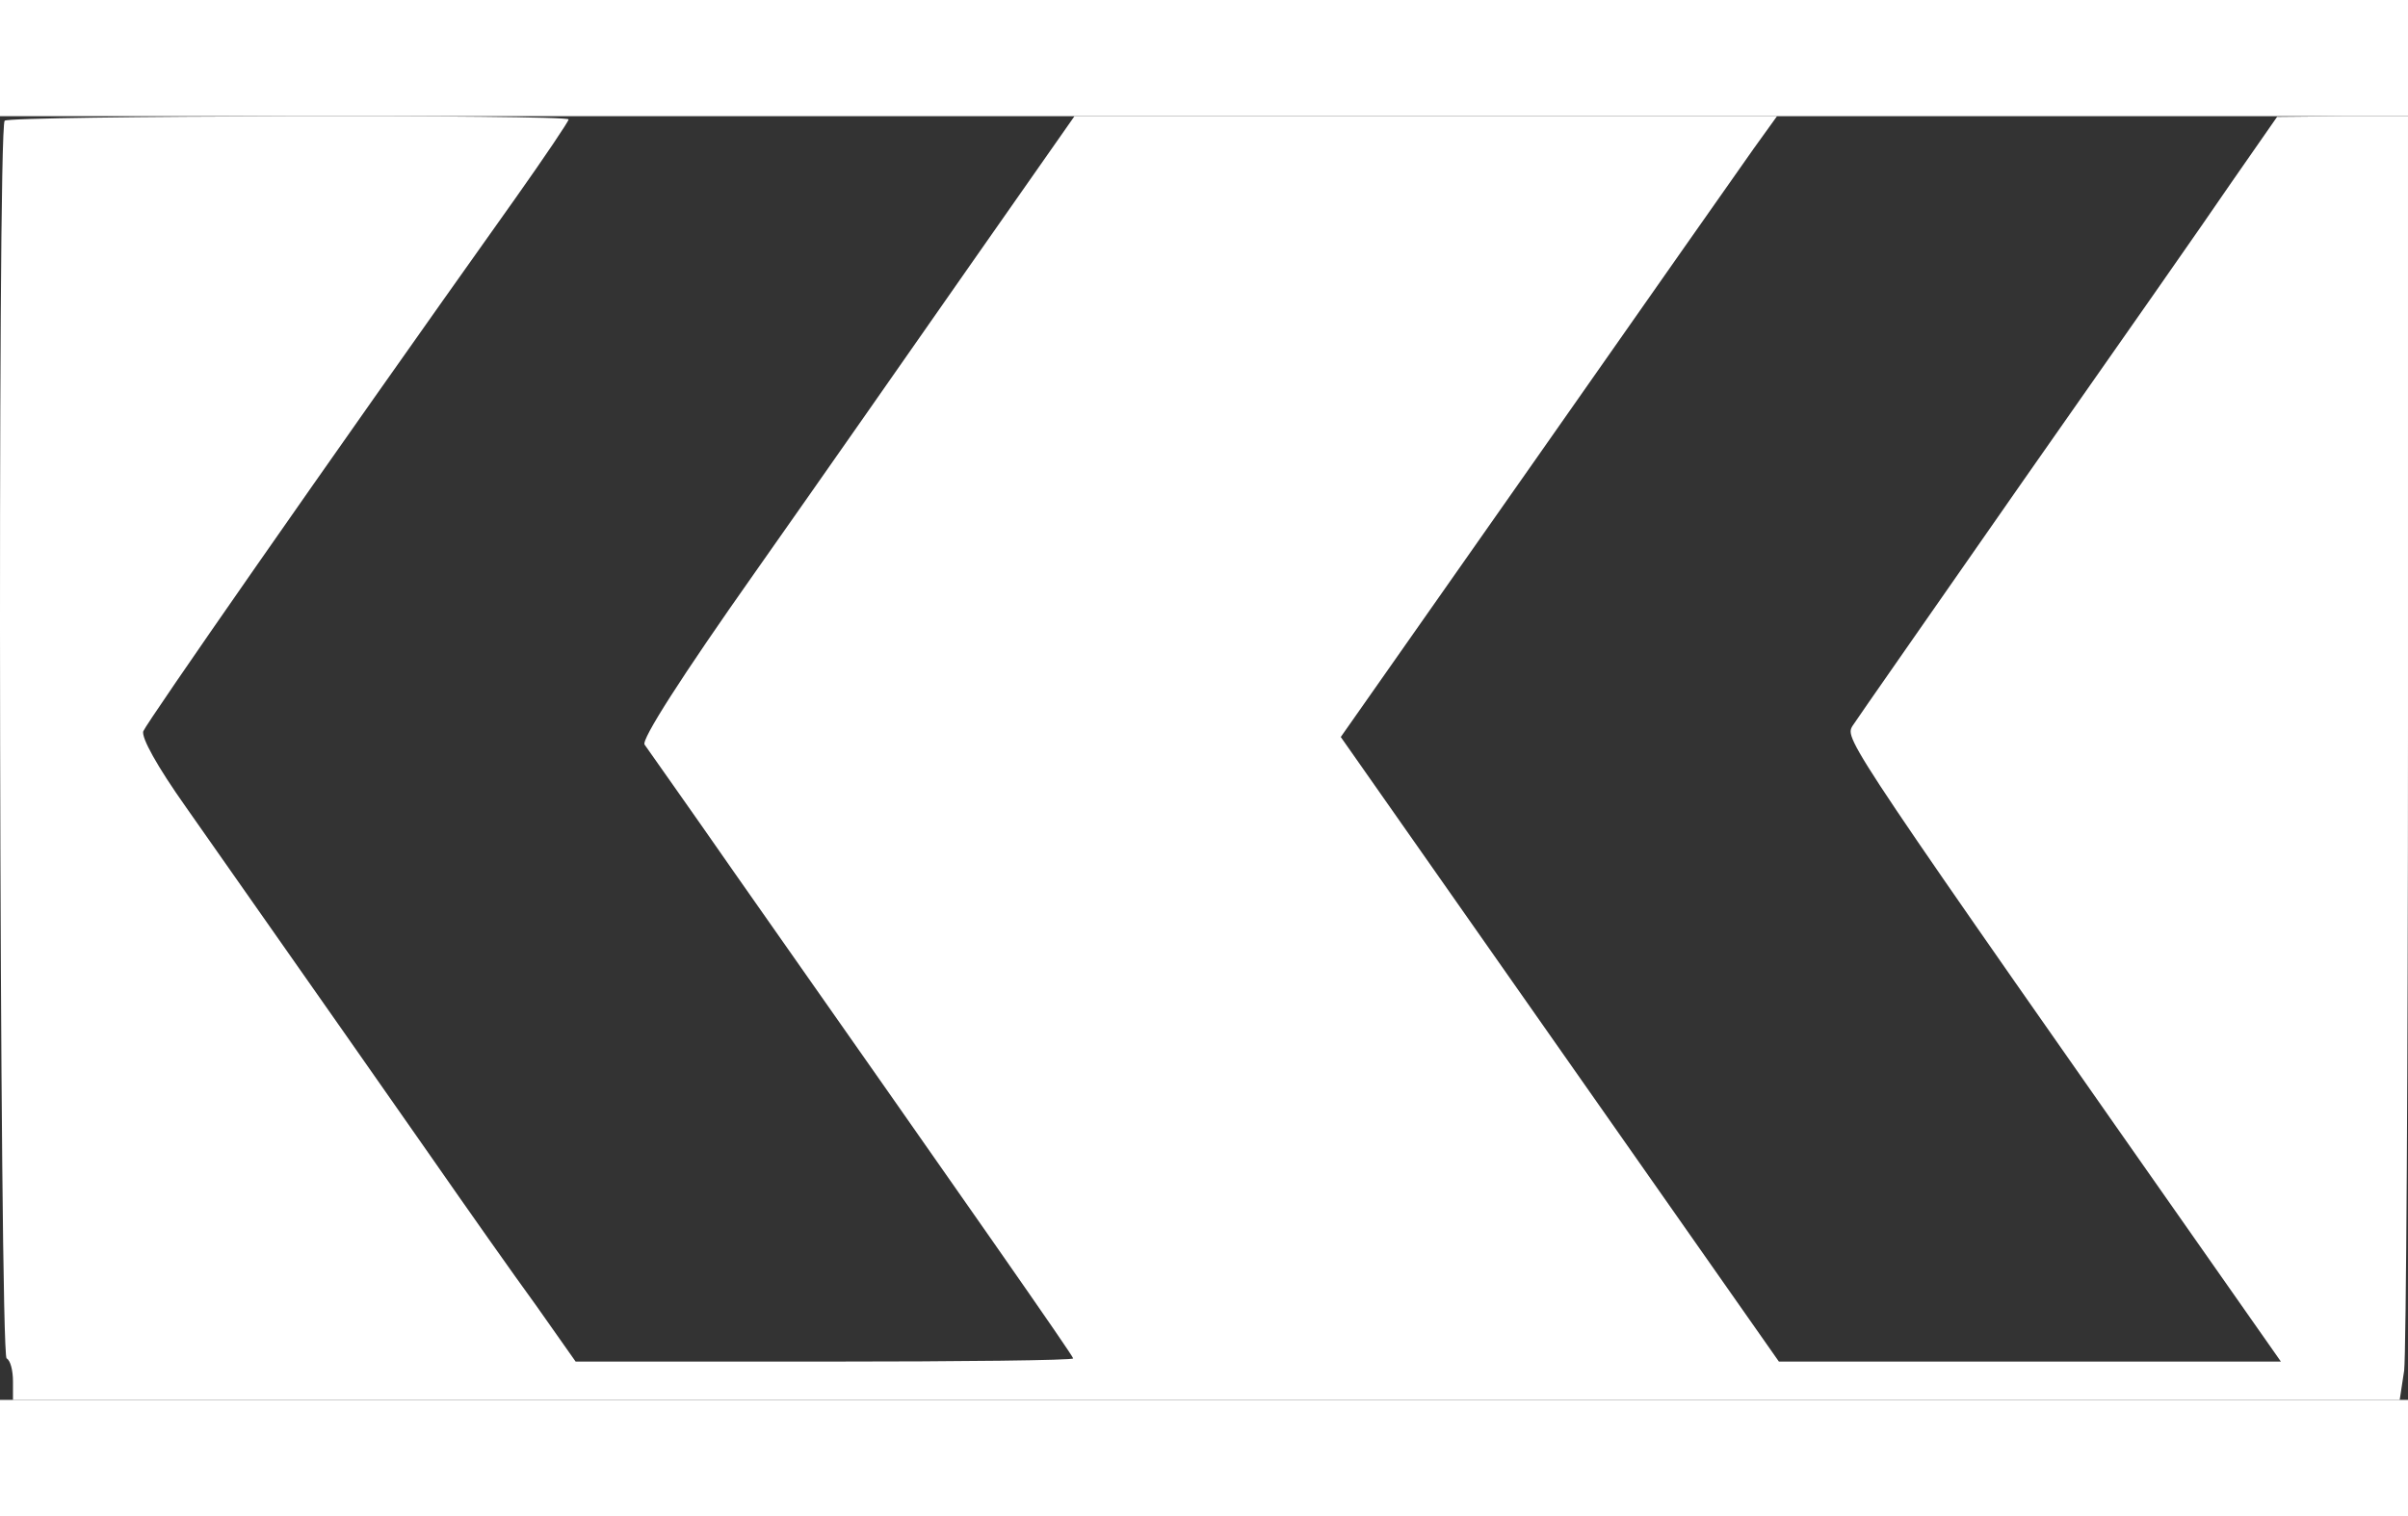 <svg version="1.0" xmlns="http://www.w3.org/2000/svg" width="378pt" height="238pt" viewBox="-0.032 21.991 377.032 201.009" preserveAspectRatio="xMidYMid meet">

    <rect x="-0.032" y="21.991" width="377.032" height="201.009" fill="#333333" stroke="none"/>

    <g transform="translate(0,238) scale(0.1,-0.1)" fill="#ffffff" stroke="none">
        <path d="M7 2153 c-12 -11 -8 -1931 3 -1938 6 -3 10 -19 10 -36 l0 -29 1869 0
1868 0 7 46 c3 26 6 478 6 1005 l0 959 -102 0 -103 -1 -71 -102 c-38 -56 -185
-266 -326 -467 -140 -201 -261 -374 -268 -385 -12 -21 -10 -24 617 -918 l54
-77 -393 0 -393 0 -343 489 -343 489 306 436 c168 240 322 459 341 486 l36 50
-550 0 -550 0 -159 -227 c-88 -126 -241 -345 -341 -487 -115 -163 -179 -263
-173 -270 4 -6 68 -96 141 -201 372 -530 530 -756 530 -760 0 -3 -175 -5 -390
-5 l-389 0 -62 88 c-35 48 -109 153 -166 235 -195 279 -310 442 -382 545 -46
65 -70 109 -67 119 7 16 273 399 583 835 46 65 83 120 83 123 0 8 -876 6 -883
-2z"></path>
    </g>
</svg>